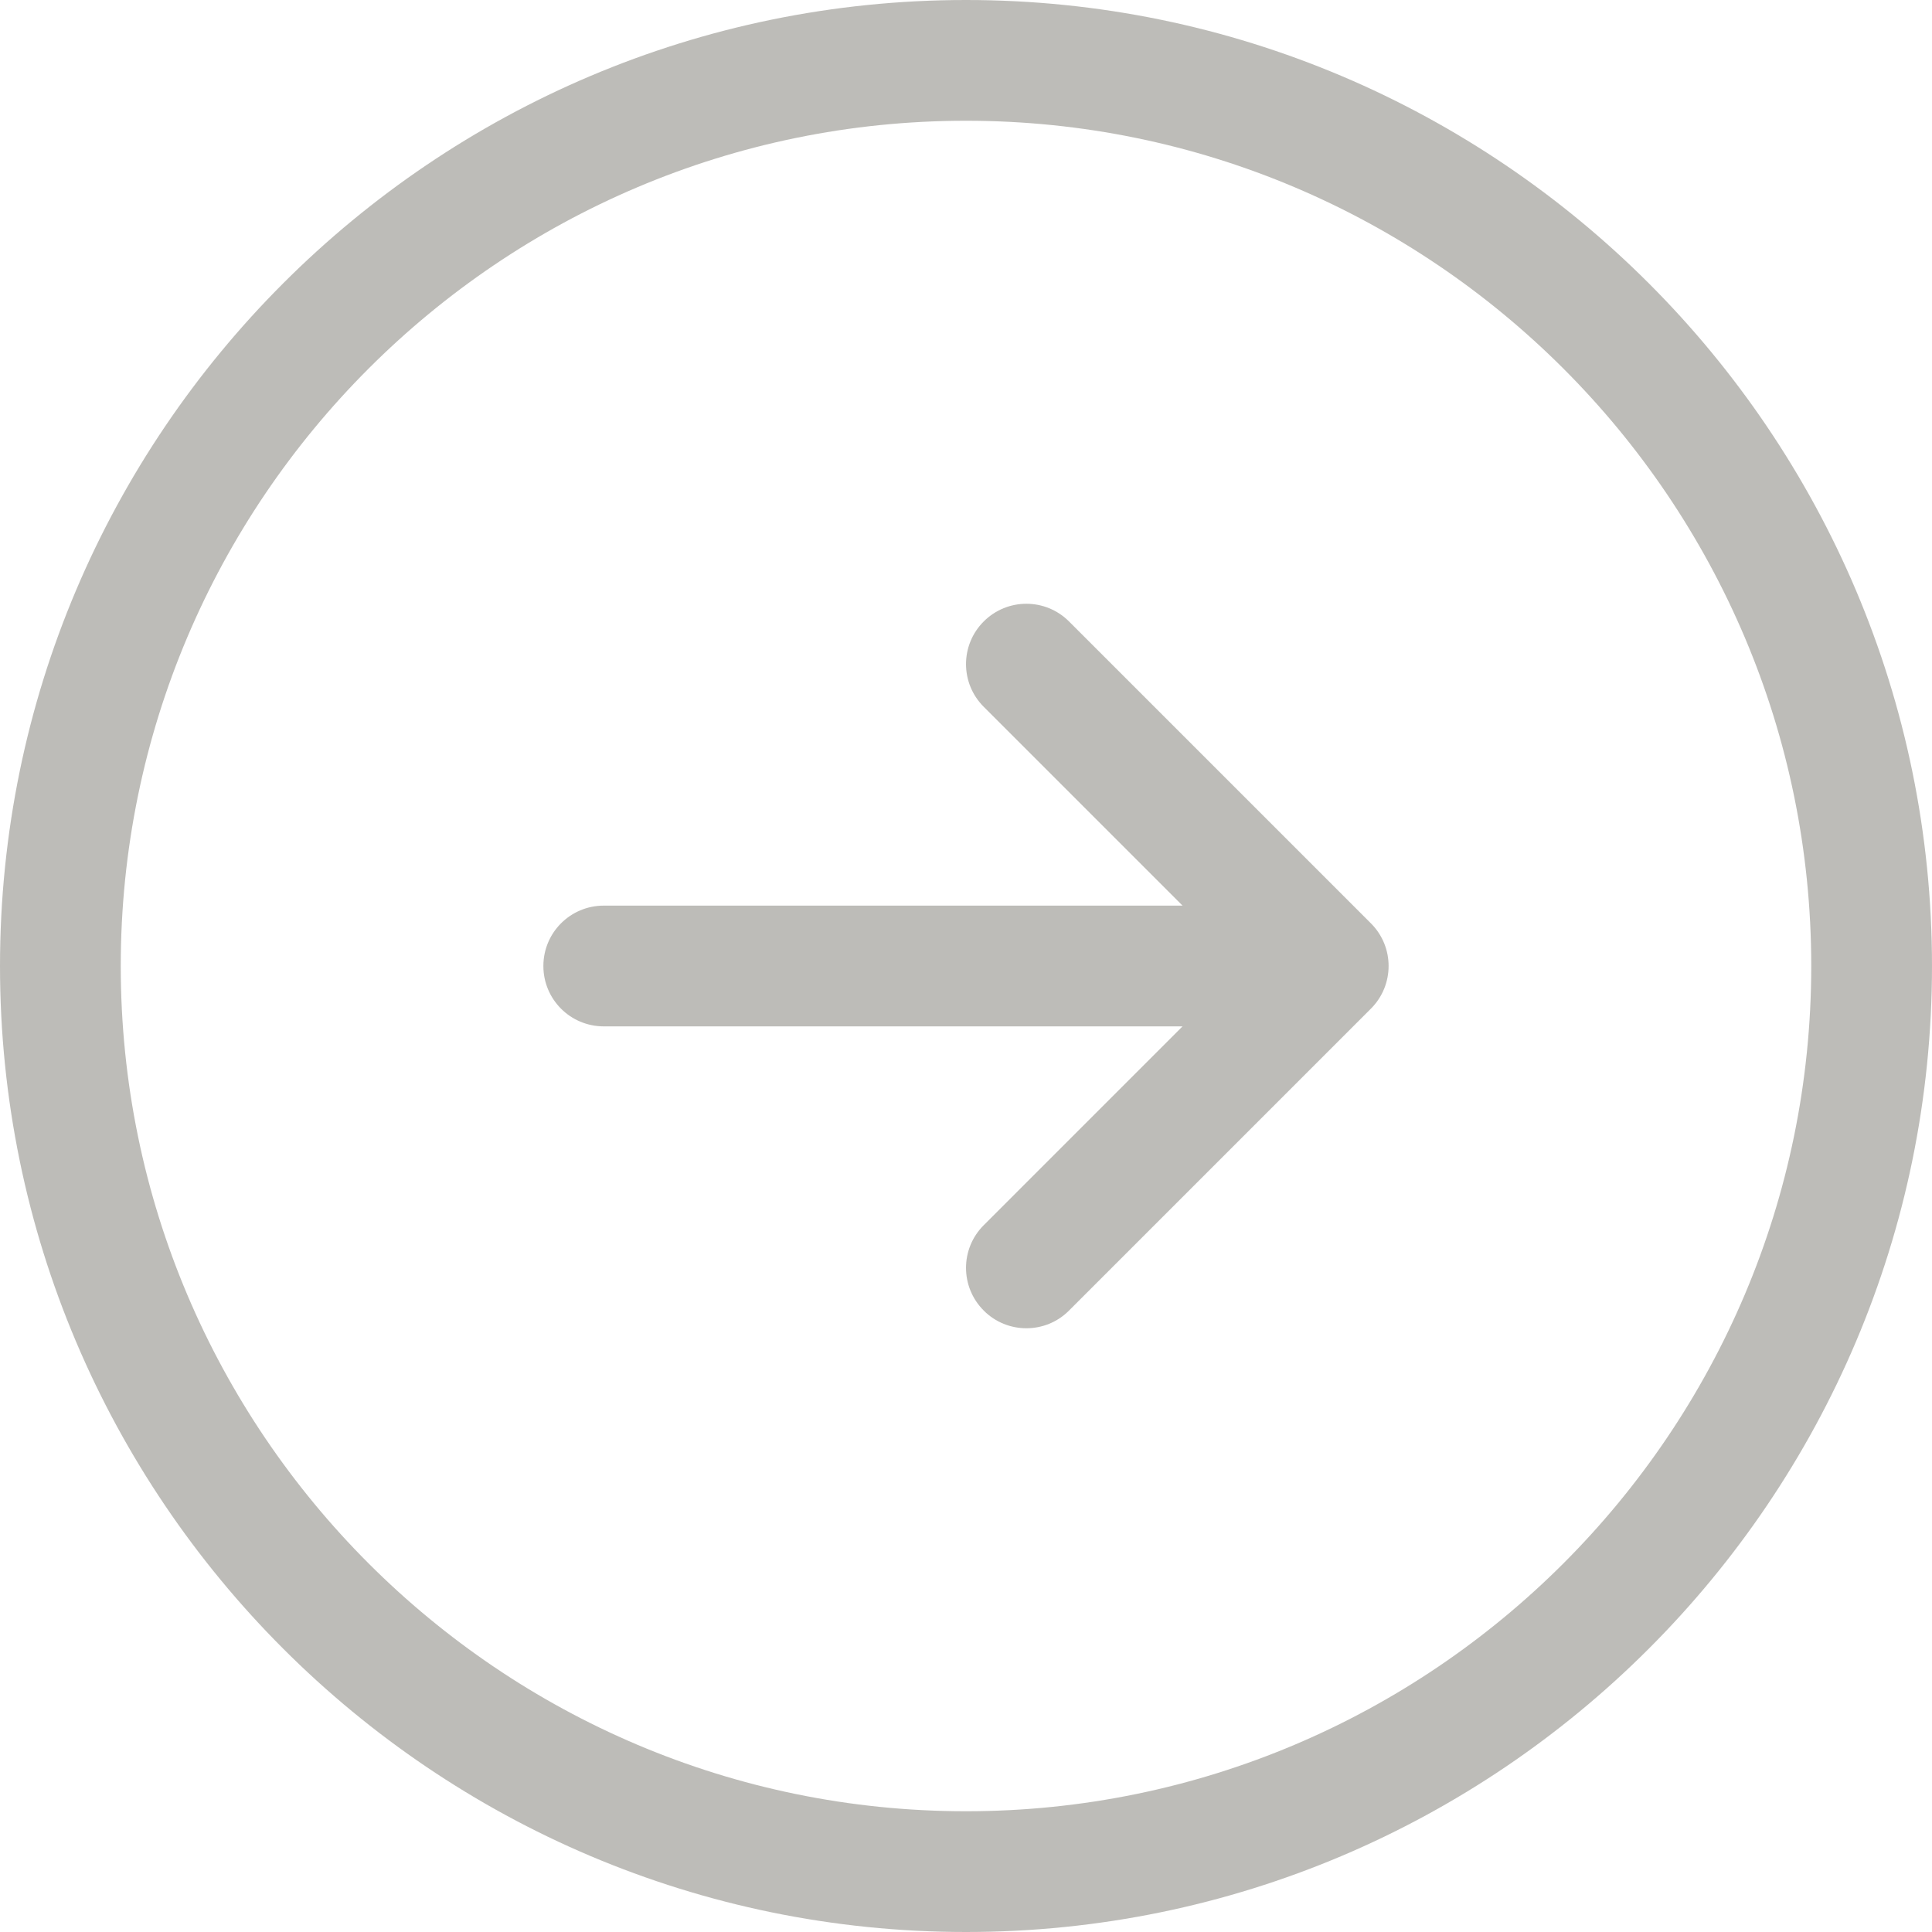 <svg width="24" height="24" viewBox="0 0 24 24" fill="none" xmlns="http://www.w3.org/2000/svg">
<g id="fi_2767192" clip-path="url(#clip0_76_2226)">
<path id="Right" d="M12 0C5.383 0 0 5.383 0 12C0 18.617 5.383 24 12 24C18.617 24 24 18.617 24 12C24 5.383 18.617 0 12 0ZM12 22.5C6.21 22.5 1.5 17.79 1.5 12C1.5 6.21 6.21 1.5 12 1.5C17.79 1.5 22.5 6.21 22.5 12C22.5 17.79 17.79 22.5 12 22.5ZM17.03 11.47C17.323 11.763 17.323 12.237 17.03 12.53L13.28 16.28C13.134 16.427 12.942 16.5 12.75 16.5C12.558 16.5 12.366 16.427 12.22 16.28C11.927 15.987 11.927 15.513 12.22 15.22L14.69 12.75H7.5C7.086 12.75 6.75 12.415 6.75 12C6.75 11.585 7.086 11.25 7.5 11.25H14.69L12.22 8.78C11.927 8.487 11.927 8.013 12.22 7.72C12.513 7.427 12.987 7.427 13.28 7.72L17.03 11.47Z" fill="#7D7A72" fill-opacity="0.5"/>
</g>
<defs>
<clipPath id="clip0_76_2226">
<rect width="24" height="24" fill="white"/>
</clipPath>
</defs>
</svg>
